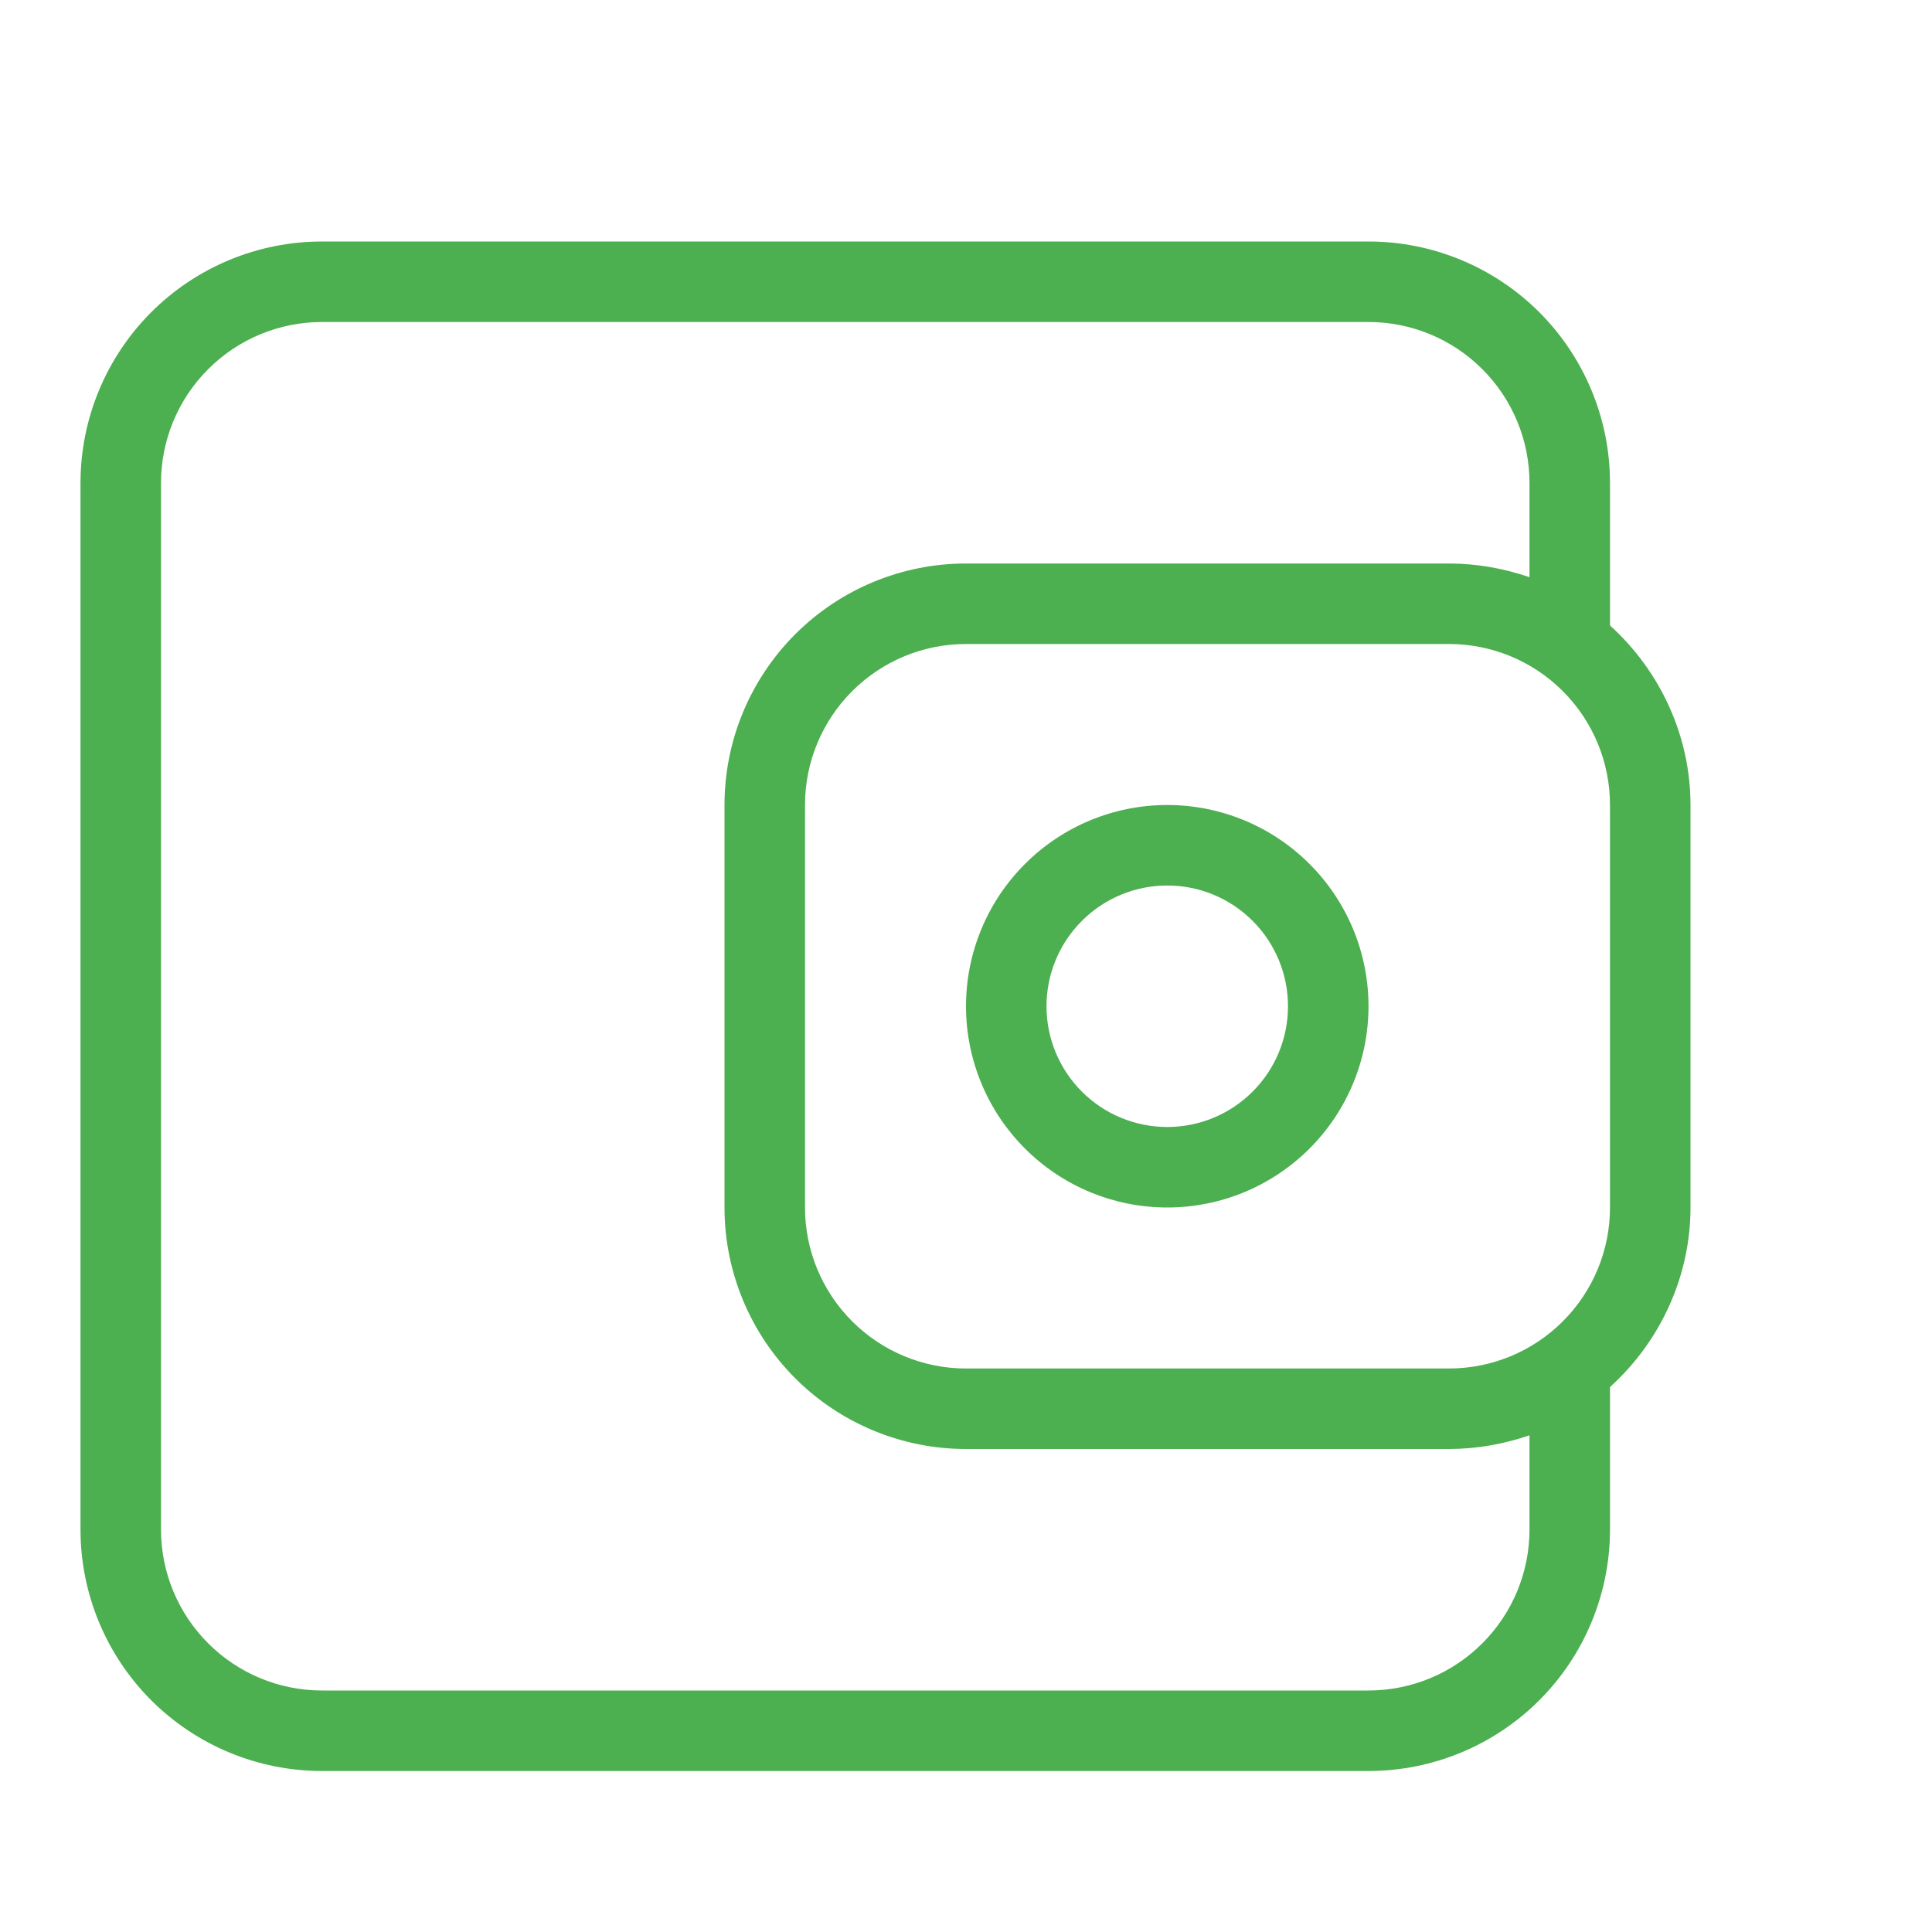 <svg width="48" height="48" viewBox="0 0 48 48" fill="none" xmlns="http://www.w3.org/2000/svg">
<path d="M8 6C6.409 6 4.883 6.632 3.757 7.757C2.632 8.883 2 10.409 2 12V38C2 39.591 2.632 41.117 3.757 42.243C4.883 43.368 6.409 44 8 44H34C35.591 44 37.117 43.368 38.243 42.243C39.368 41.117 40 39.591 40 38V34.46C41.26 33.32 42 31.7 42 30V20C42 18.3 41.26 16.68 40 15.54V12C40 10.409 39.368 8.883 38.243 7.757C37.117 6.632 35.591 6 34 6H8ZM8 8H34C35.061 8 36.078 8.421 36.828 9.172C37.579 9.922 38 10.939 38 12V14.34C37.36 14.12 36.68 14 36 14H24C22.409 14 20.883 14.632 19.757 15.757C18.632 16.883 18 18.409 18 20V30C18 31.591 18.632 33.117 19.757 34.243C20.883 35.368 22.409 36 24 36H36C36.68 36 37.36 35.88 38 35.66V38C38 39.061 37.579 40.078 36.828 40.828C36.078 41.579 35.061 42 34 42H8C6.939 42 5.922 41.579 5.172 40.828C4.421 40.078 4 39.061 4 38V12C4 10.939 4.421 9.922 5.172 9.172C5.922 8.421 6.939 8 8 8ZM24 16H36C37.061 16 38.078 16.421 38.828 17.172C39.579 17.922 40 18.939 40 20V30C40 31.061 39.579 32.078 38.828 32.828C38.078 33.579 37.061 34 36 34H24C22.939 34 21.922 33.579 21.172 32.828C20.421 32.078 20 31.061 20 30V20C20 18.939 20.421 17.922 21.172 17.172C21.922 16.421 22.939 16 24 16ZM29 20C27.674 20 26.402 20.527 25.465 21.465C24.527 22.402 24 23.674 24 25C24 26.326 24.527 27.598 25.465 28.535C26.402 29.473 27.674 30 29 30C30.326 30 31.598 29.473 32.535 28.535C33.473 27.598 34 26.326 34 25C34 23.674 33.473 22.402 32.535 21.465C31.598 20.527 30.326 20 29 20ZM29 22C29.796 22 30.559 22.316 31.121 22.879C31.684 23.441 32 24.204 32 25C32 25.796 31.684 26.559 31.121 27.121C30.559 27.684 29.796 28 29 28C28.204 28 27.441 27.684 26.879 27.121C26.316 26.559 26 25.796 26 25C26 24.204 26.316 23.441 26.879 22.879C27.441 22.316 28.204 22 29 22Z" fill="#4CAF50"/>
</svg>
